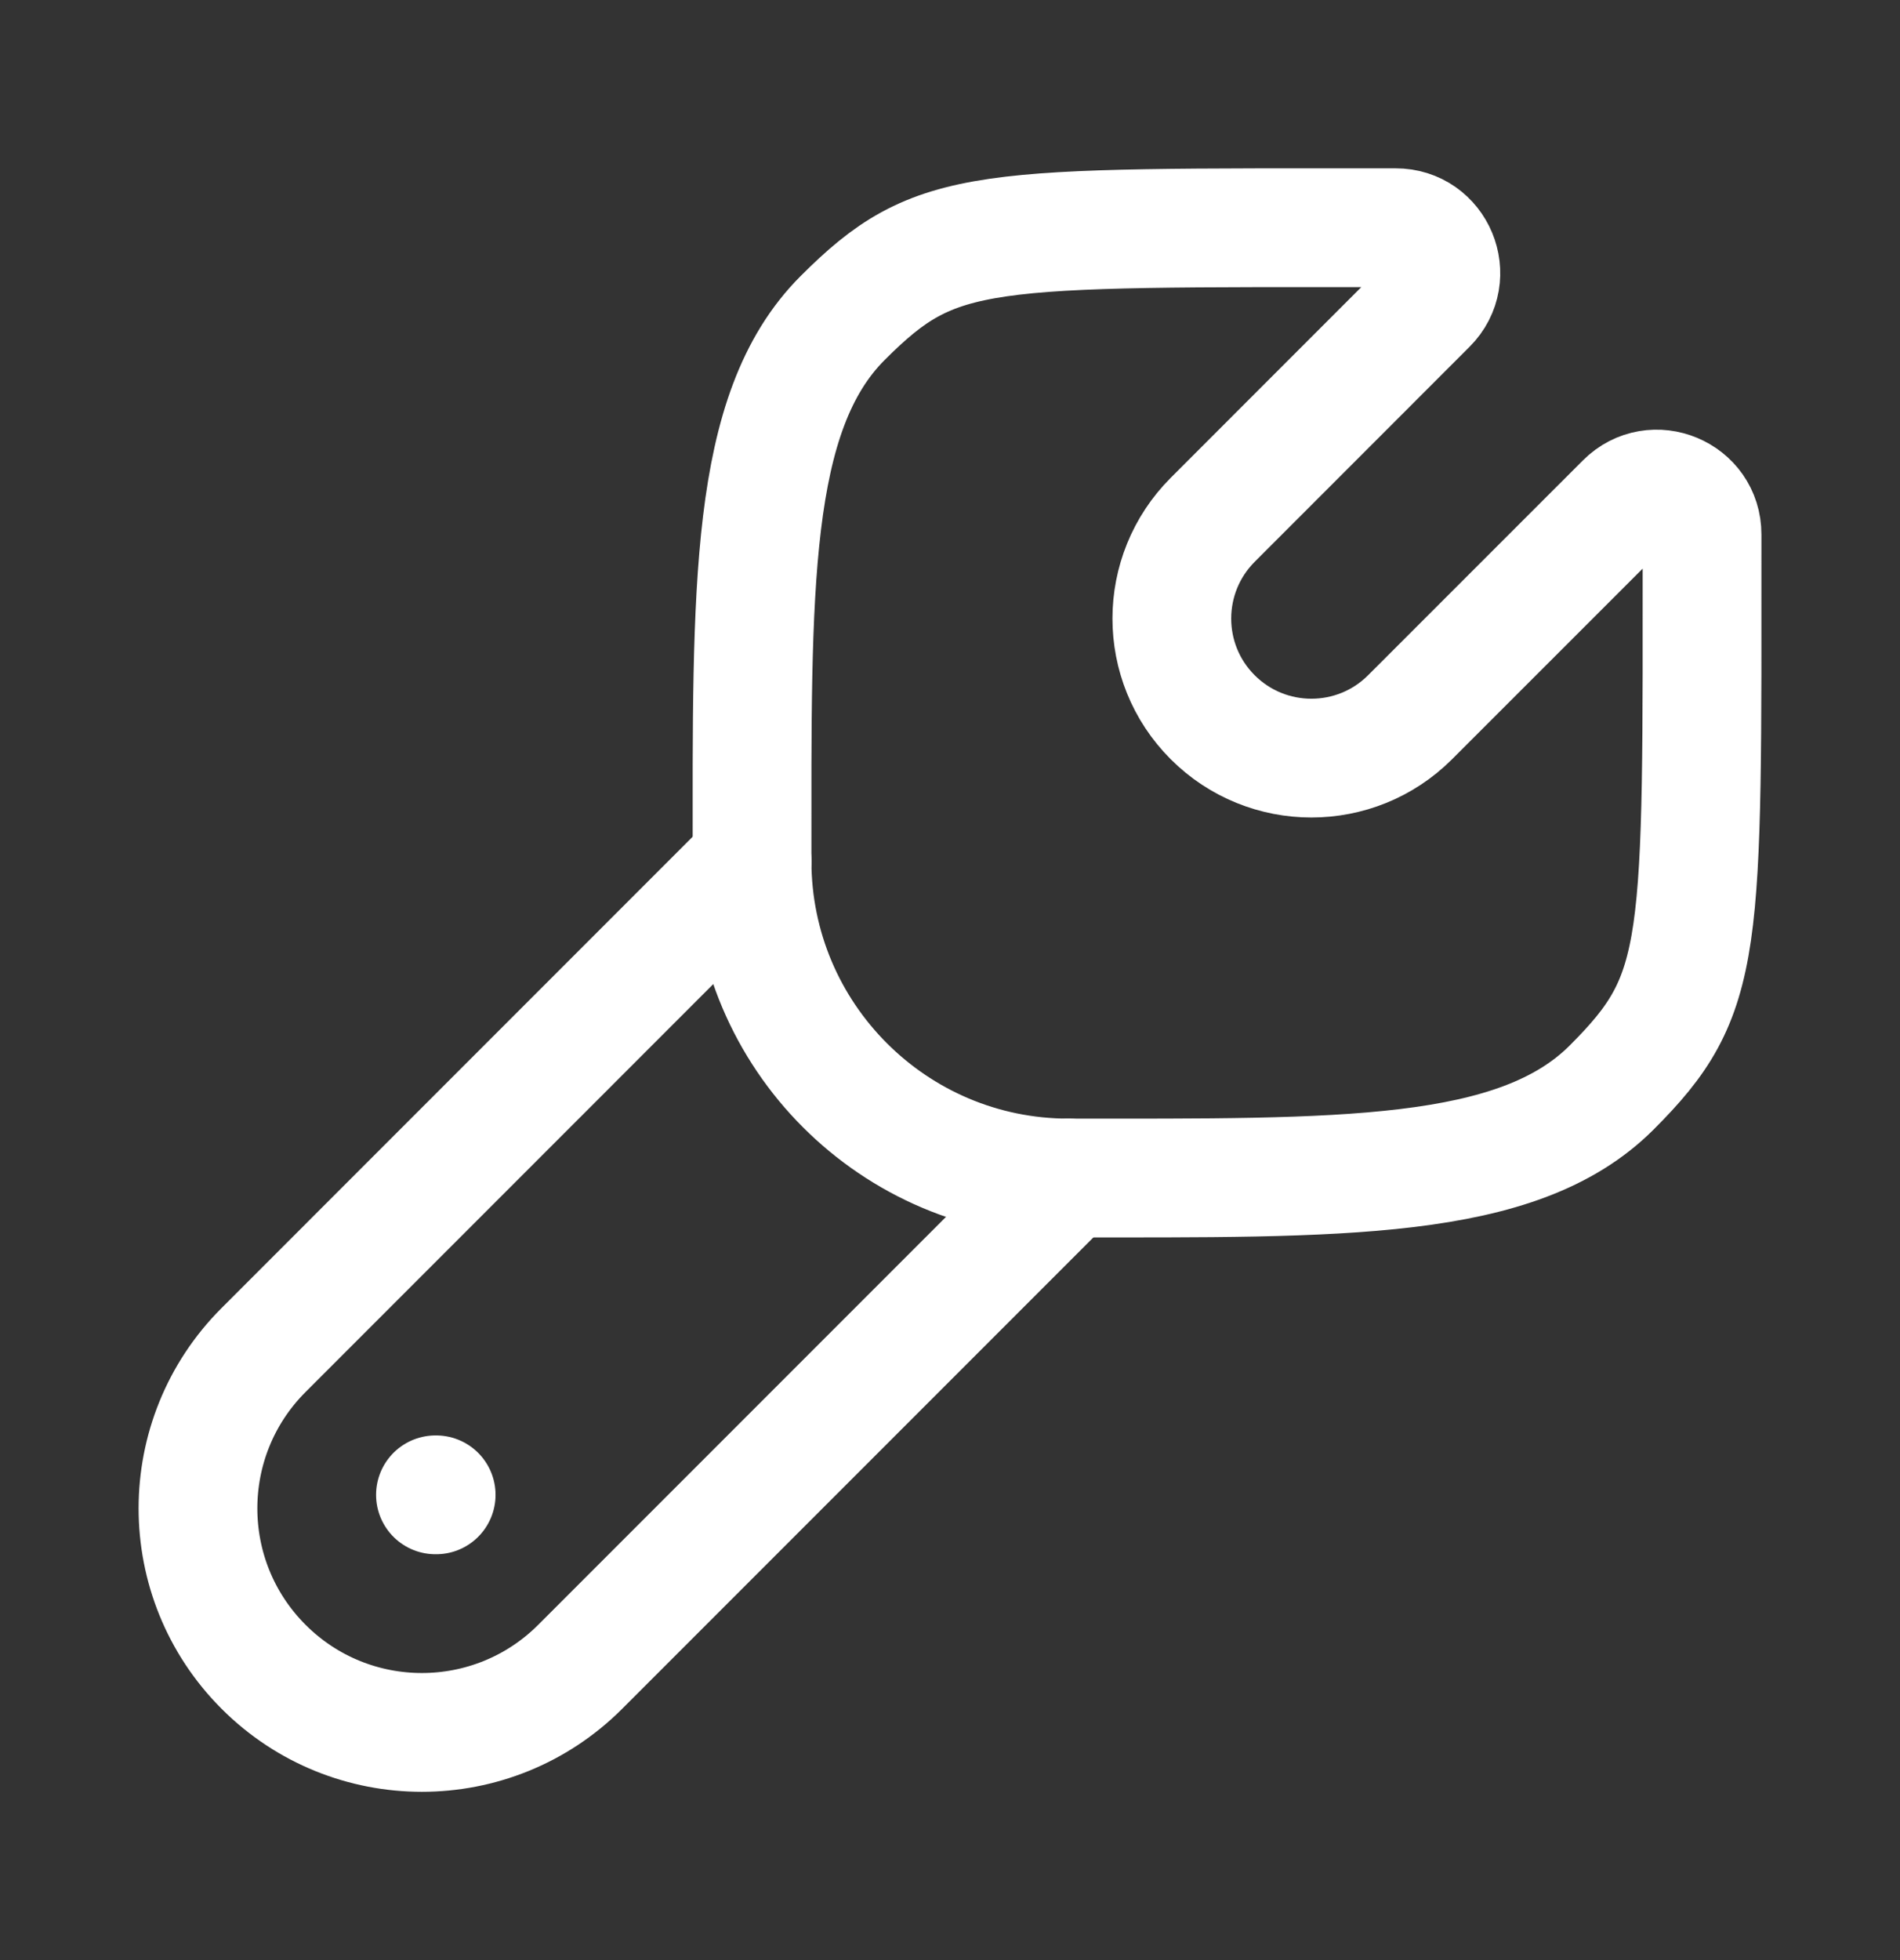 <svg width="32" height="33" viewBox="0 0 32 33" fill="none" xmlns="http://www.w3.org/2000/svg">
<rect x="0" y="0" width="32" height="33" fill="#333333" stroke="none"/>
<path d="M27.144 18.309C25.558 19.895 22.574 19.833 17.998 19.833C15.055 19.833 12.668 17.443 12.666 14.499C12.666 9.927 12.605 6.941 14.191 5.355C15.777 3.77 16.477 3.834 23.503 3.834C24.181 3.831 24.523 4.652 24.043 5.132L20.426 8.75C19.508 9.668 19.505 11.156 20.424 12.075C21.342 12.993 22.831 12.993 23.749 12.075L27.367 8.458C27.847 7.978 28.669 8.32 28.666 8.999C28.666 16.023 28.73 16.723 27.144 18.309Z" stroke="white" stroke-width="2"/>
<path d="M18.001 19.833L9.772 28.062C8.299 29.535 5.911 29.535 4.439 28.062C2.966 26.589 2.966 24.201 4.439 22.729L12.667 14.5" stroke="white" stroke-width="2" stroke-linecap="round"/>
<path d="M7.346 25.167H7.334" stroke="white" stroke-width="2" stroke-linecap="round" stroke-linejoin="round"/>
</svg>
